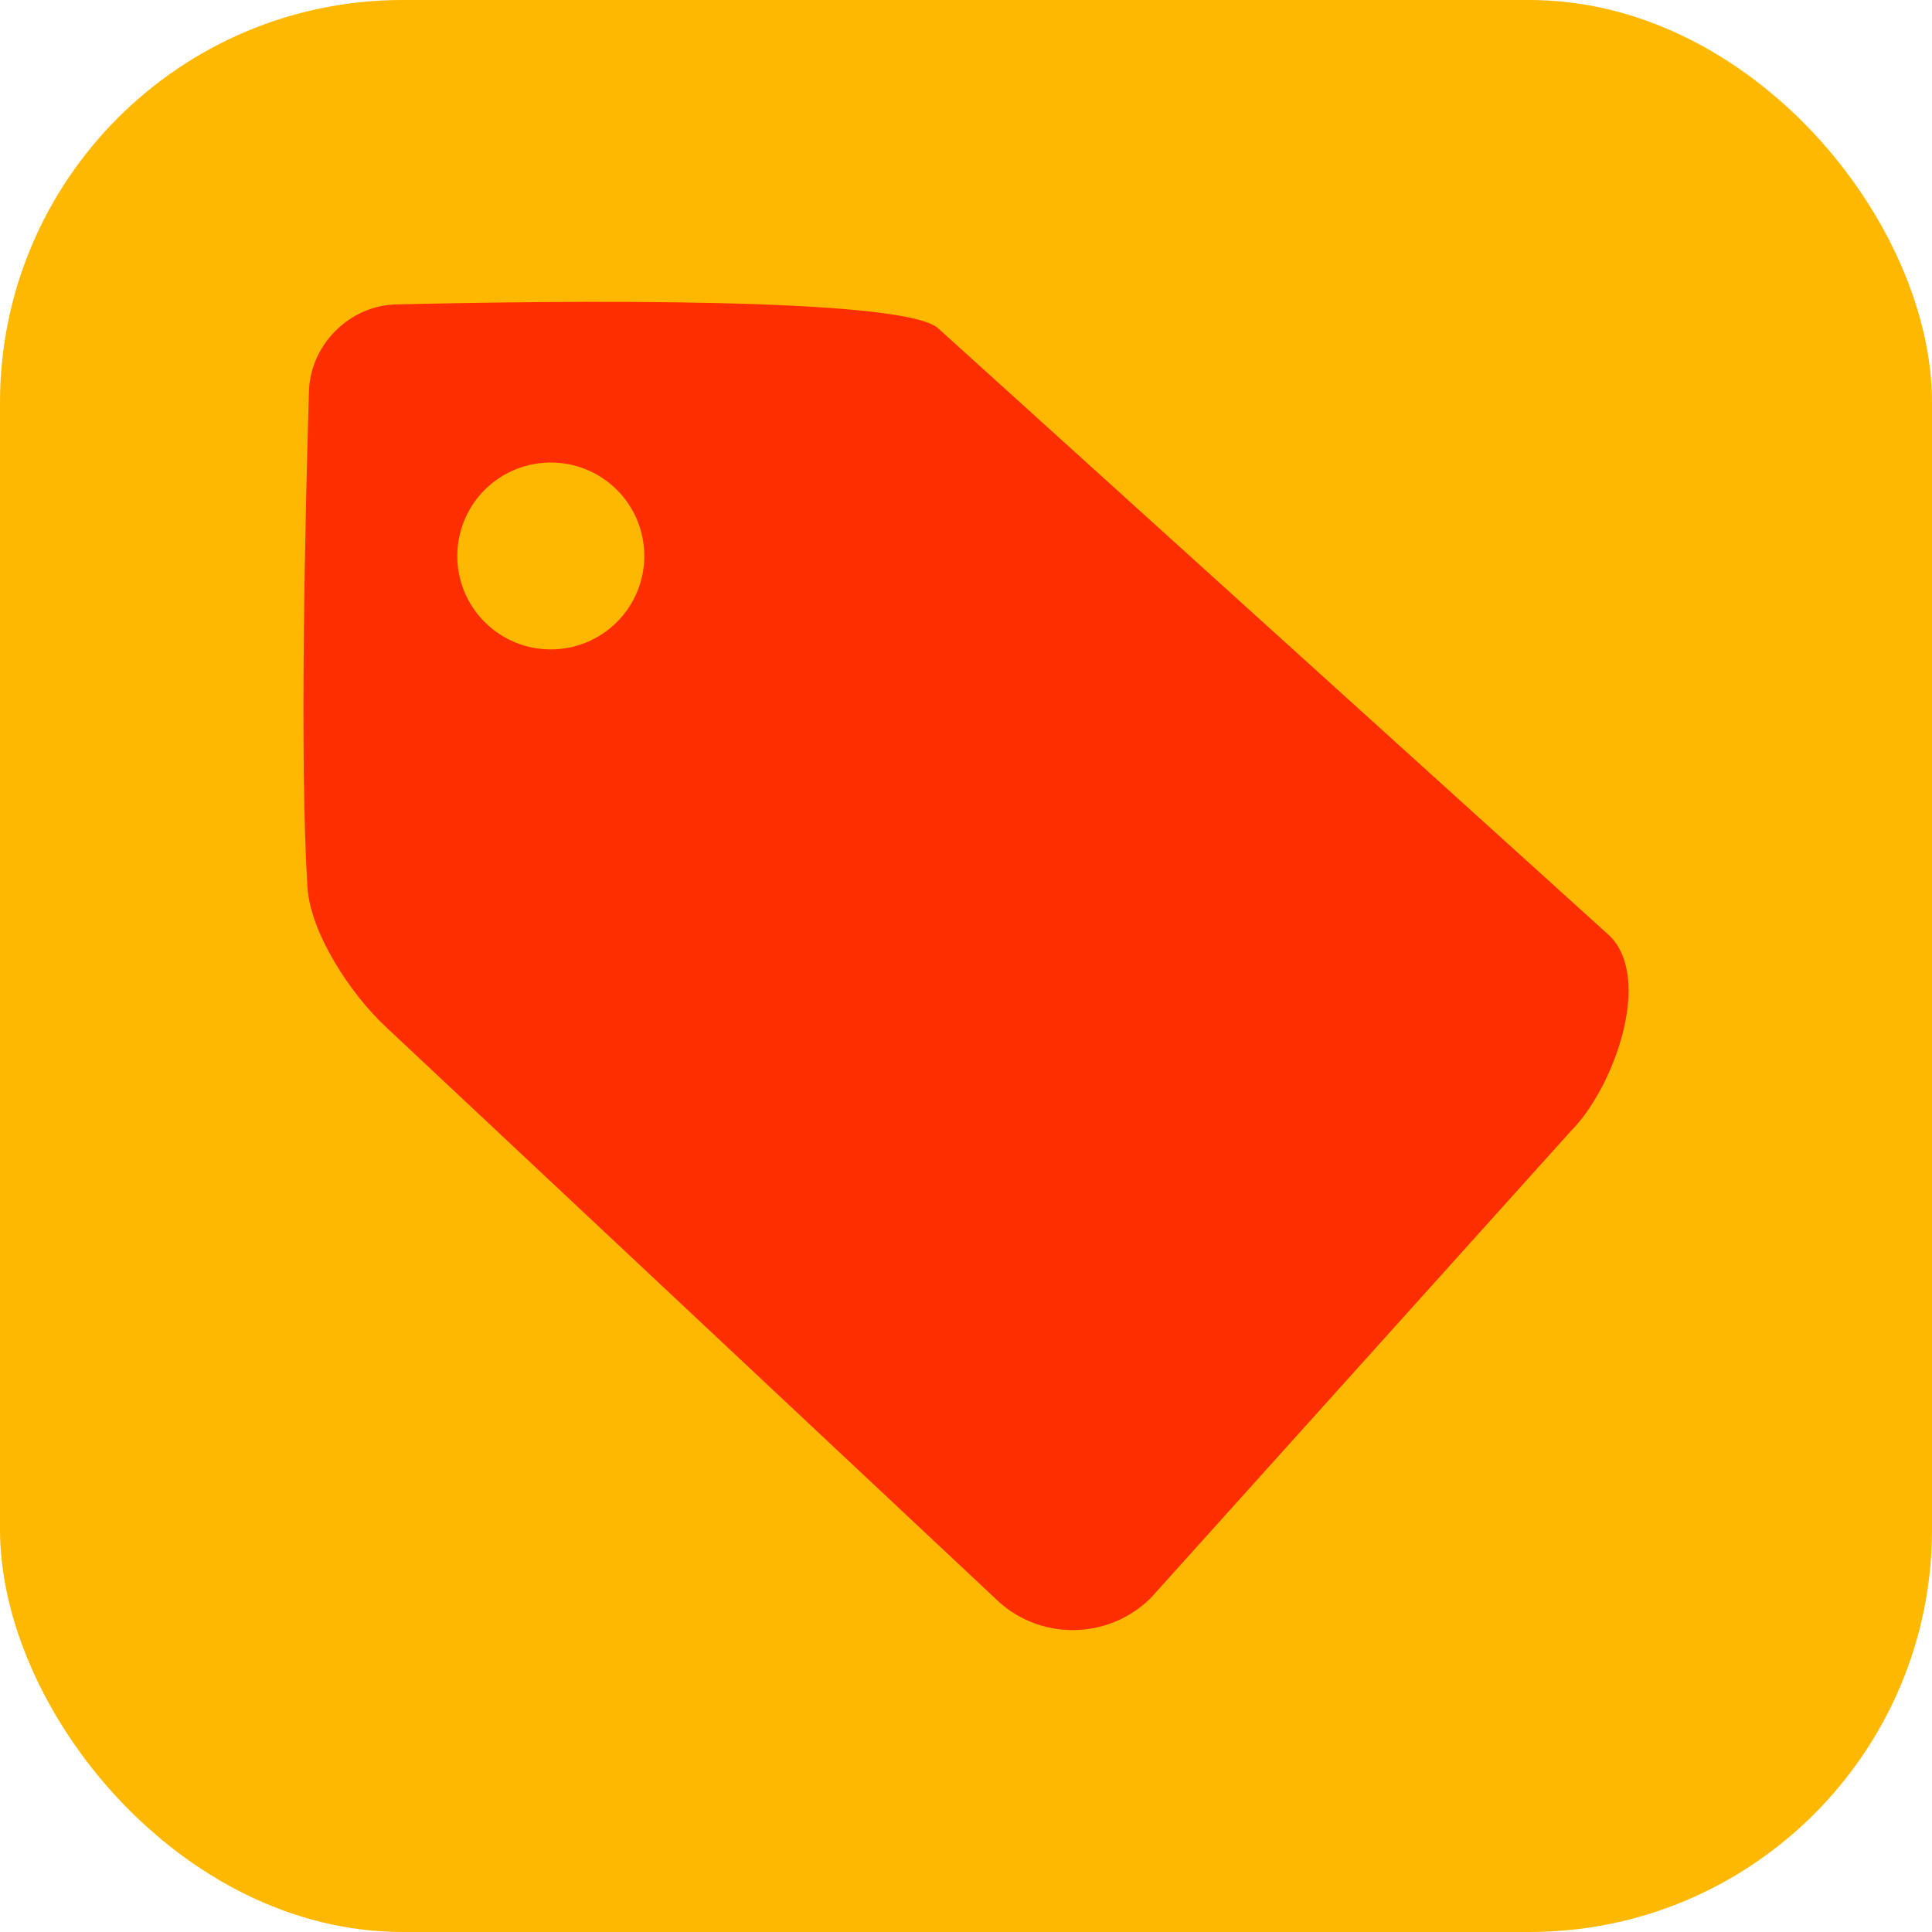 <svg width="48" height="48" viewBox="0 0 48 48" fill="none" xmlns="http://www.w3.org/2000/svg">
<rect width="48" height="48" rx="10" fill="#FFB800"/>
<path d="M28.596 39.696C27.519 40.767 25.78 40.767 24.709 39.696L9.566 25.494C8.72 24.7 7.711 23.195 7.638 22.037C7.443 18.903 7.58 12.902 7.676 9.721C7.71 8.561 8.685 7.589 9.845 7.563C13.909 7.468 22.521 7.367 23.321 8.168L39.997 23.255C41.067 24.326 40.096 27.036 39.017 28.113L28.596 39.696ZM15.327 12.171C14.419 11.265 12.95 11.265 12.041 12.171C11.135 13.08 11.135 14.548 12.041 15.454C12.951 16.361 14.419 16.361 15.327 15.454C16.234 14.548 16.234 13.079 15.327 12.171Z" fill="#FF2E00"/>
</svg>
